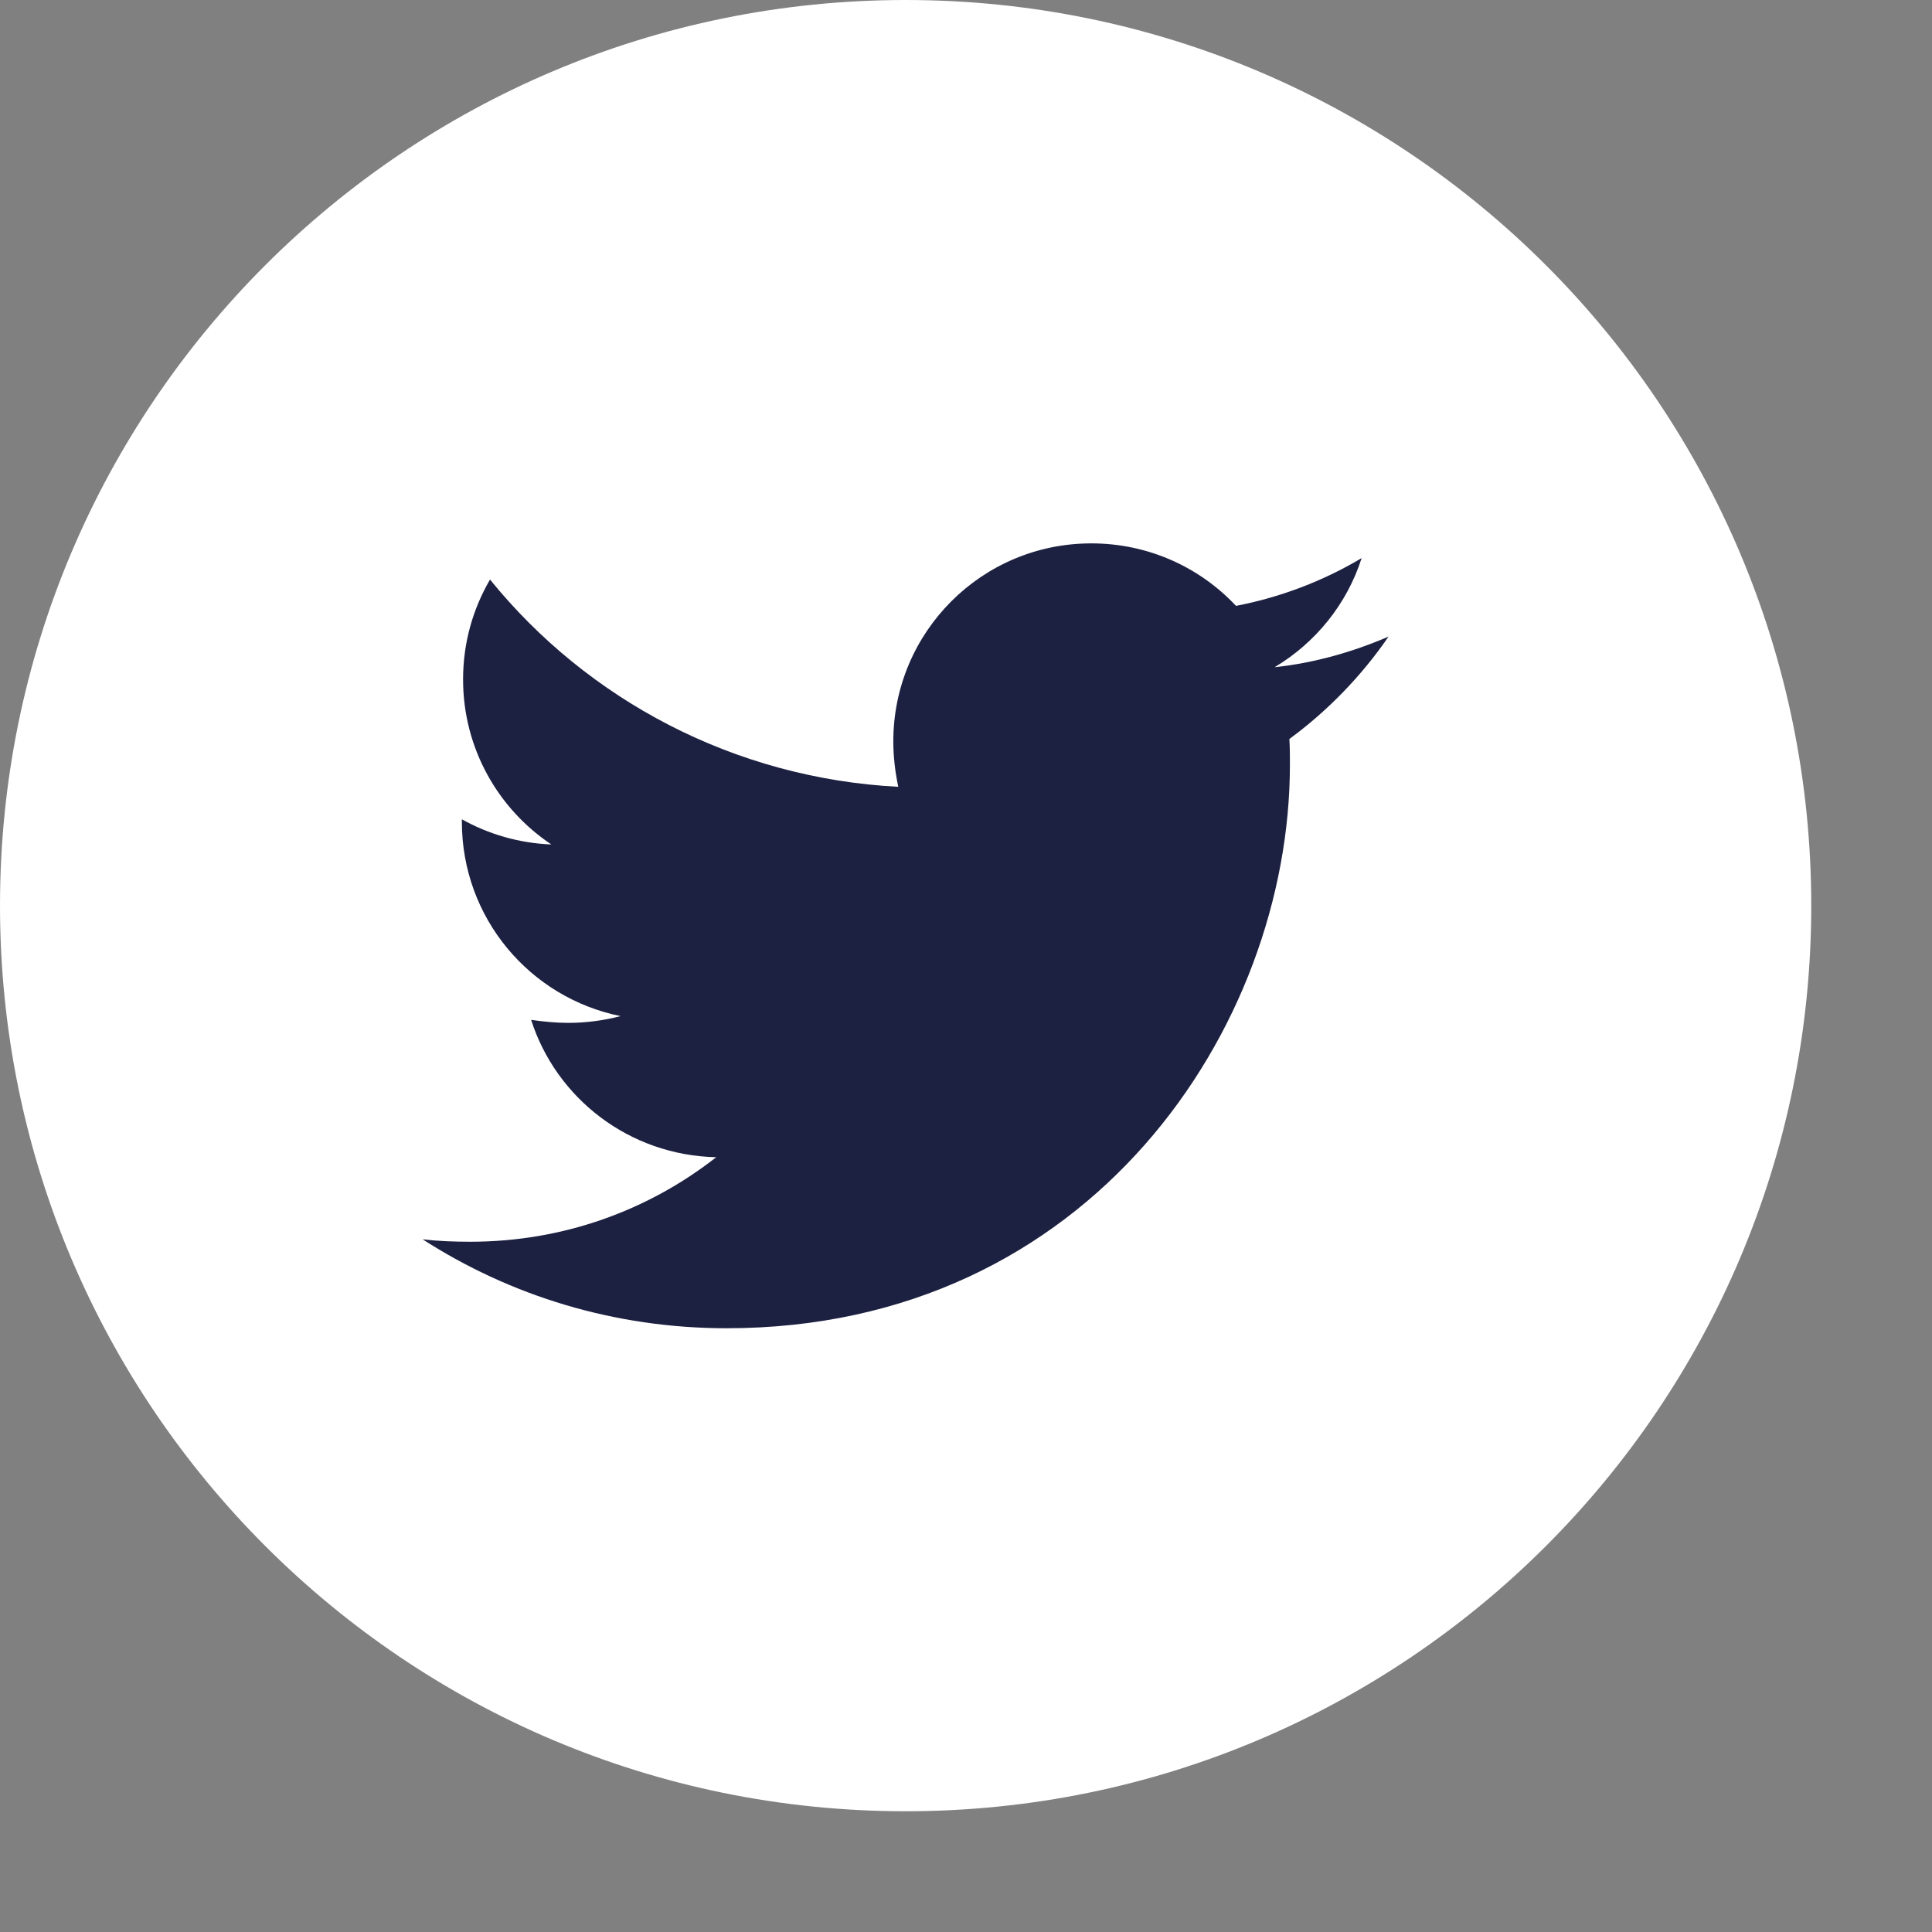 <svg xmlns="http://www.w3.org/2000/svg" xmlns:xlink="http://www.w3.org/1999/xlink" width="32px"
    height="32px">
    <rect width="100%" height="100%" fill="#808080" stroke="none"/>
    <path fill-rule="evenodd" fill="#ffffff"
        d="M15.000,30.000 C23.284,30.000 30.000,23.284 30.000,15.000 C30.000,6.716 23.284,-0.000 15.000,-0.000 C6.715,-0.000 -0.000,6.716 -0.000,15.000 C-0.000,23.284 6.715,30.000 15.000,30.000 Z"></path>
    <path fill-rule="evenodd" fill="#1d2141"
        d="M21.356,12.240 C21.365,12.382 21.365,12.524 21.365,12.667 C21.365,17.003 18.066,22.000 12.035,22.000 C10.177,22.000 8.452,21.462 7.000,20.527 C7.264,20.558 7.518,20.567 7.792,20.567 C9.324,20.567 10.736,20.050 11.863,19.167 C10.421,19.136 9.213,18.191 8.797,16.892 C9.000,16.921 9.203,16.942 9.416,16.942 C9.711,16.942 10.005,16.901 10.279,16.830 C8.776,16.526 7.650,15.205 7.650,13.611 L7.650,13.570 C8.086,13.814 8.593,13.966 9.132,13.987 C8.249,13.398 7.670,12.392 7.670,11.254 C7.670,10.645 7.833,10.086 8.116,9.599 C9.731,11.590 12.157,12.890 14.878,13.032 C14.827,12.788 14.796,12.534 14.796,12.280 C14.796,10.472 16.258,9.000 18.076,9.000 C19.020,9.000 19.873,9.396 20.472,10.035 C21.213,9.893 21.924,9.619 22.553,9.244 C22.309,10.006 21.791,10.645 21.112,11.051 C21.772,10.981 22.411,10.797 22.999,10.544 C22.553,11.193 21.994,11.772 21.356,12.240 Z"></path>
</svg>